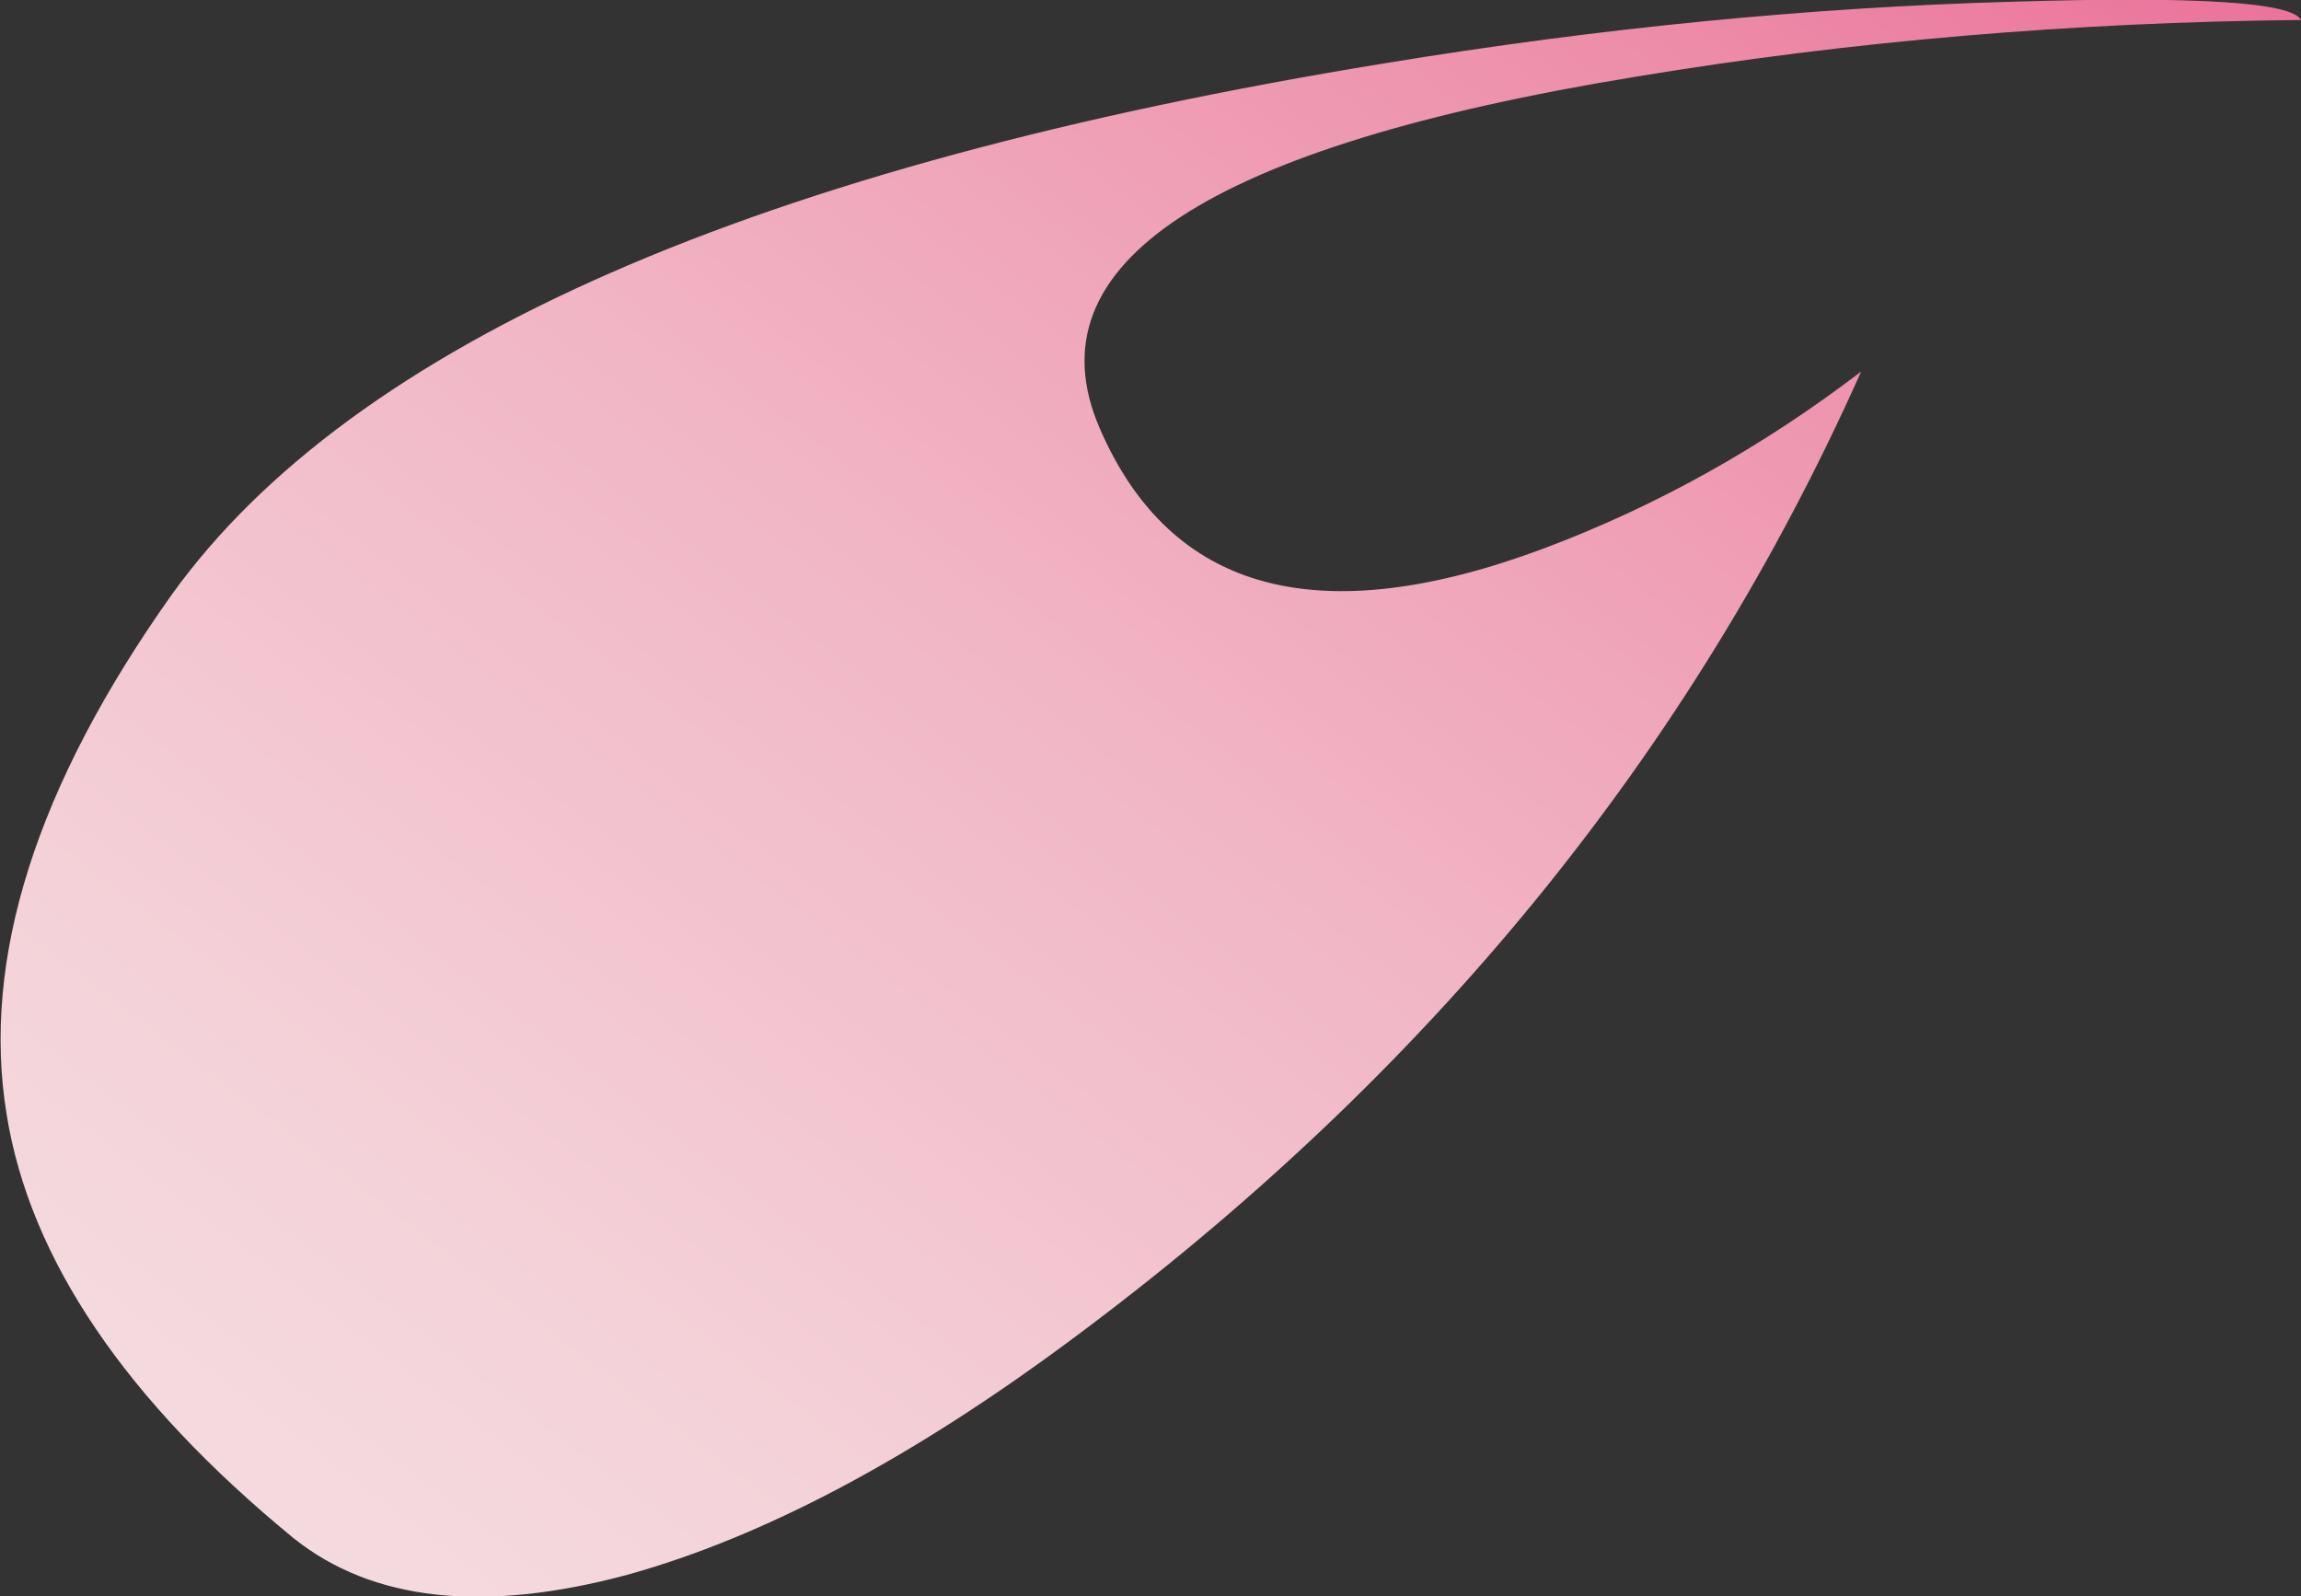 <?xml version="1.0" encoding="UTF-8" standalone="no"?>
<svg xmlns:xlink="http://www.w3.org/1999/xlink" height="47.9px" width="69.05px" xmlns="http://www.w3.org/2000/svg">
  <rect width="100%" height="100%" fill="#333333" stroke="none"/>
  <g transform="matrix(1.0, 0.0, 0.0, 1.0, 0.0, 0.0)">
    <path d="M69.05 0.6 Q58.75 0.7 49.1 2.3 29.8 5.45 33.0 12.85 36.2 20.25 46.35 16.45 51.4 14.55 55.85 11.15 48.2 28.3 32.15 40.2 24.95 45.55 18.85 47.25 12.35 49.0 8.8 46.15 1.25 39.95 0.2 33.45 -0.95 26.45 5.15 17.85 13.3 6.5 41.55 1.9 51.3 0.3 60.45 0.05 68.65 -0.2 69.05 0.6" fill="url(#gradient0)" fill-rule="evenodd" stroke="none"/>
  </g>
  <defs>
    <linearGradient gradientTransform="matrix(0.058, -0.056, 0.058, 0.044, 17.75, 30.15)" gradientUnits="userSpaceOnUse" id="gradient0" spreadMethod="pad" x1="-819.2" x2="819.2">
      <stop offset="0.0" stop-color="#f6f3f1"/>
      <stop offset="0.114" stop-color="#f5efee"/>
      <stop offset="0.267" stop-color="#f5e5e6"/>
      <stop offset="0.439" stop-color="#f4d2d9"/>
      <stop offset="0.627" stop-color="#f1b5c5"/>
      <stop offset="0.827" stop-color="#ed8ca9"/>
      <stop offset="1.0" stop-color="#e95d8f"/>
    </linearGradient>
  </defs>
</svg>
